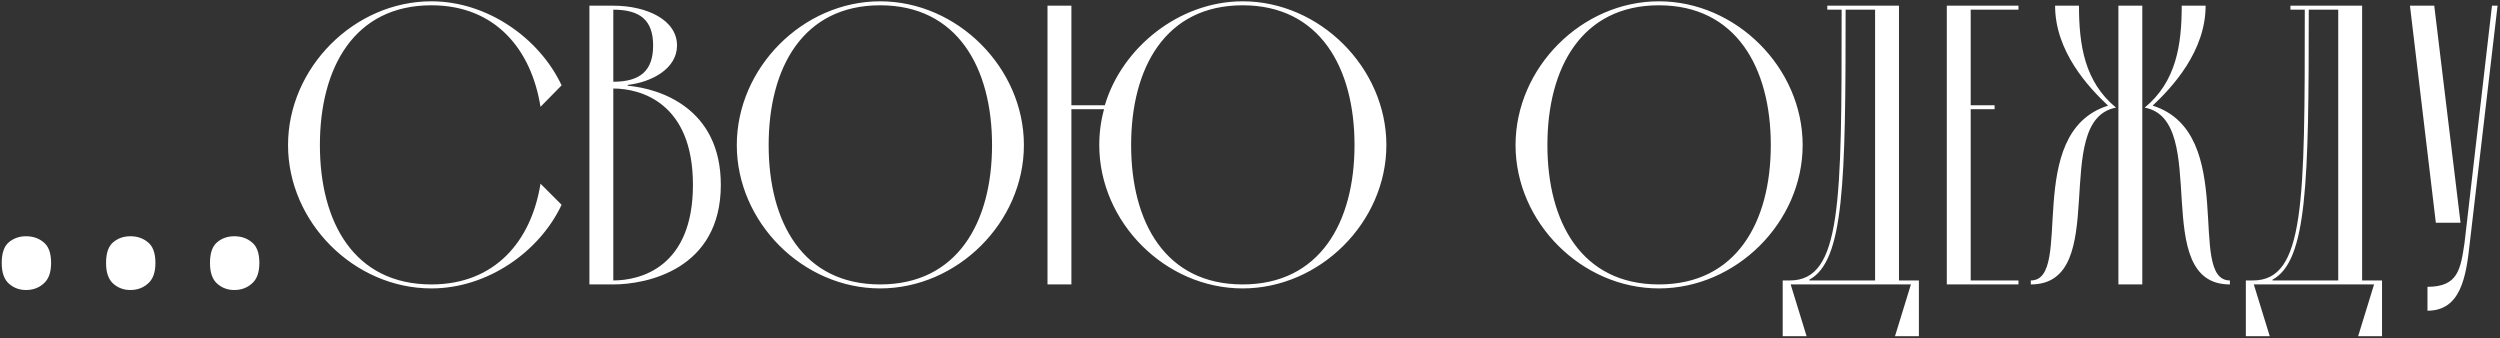 <?xml version="1.0" encoding="UTF-8"?> <svg xmlns="http://www.w3.org/2000/svg" width="835" height="113" viewBox="0 0 835 113" fill="none"><rect x="0" y="0" width="835" height="113" fill="#333333" stroke="none"/> <path d="M0.576 87.818C0.576 84.537 1.374 82.232 2.97 80.902C4.566 79.572 6.472 78.907 8.689 78.907C10.994 78.907 12.945 79.572 14.541 80.902C16.226 82.232 17.068 84.537 17.068 87.818C17.068 91.01 16.226 93.315 14.541 94.734C12.945 96.153 10.994 96.862 8.689 96.862C6.472 96.862 4.566 96.153 2.97 94.734C1.374 93.315 0.576 91.01 0.576 87.818ZM35.422 87.818C35.422 84.537 36.22 82.232 37.816 80.902C39.412 79.572 41.318 78.907 43.535 78.907C45.84 78.907 47.791 79.572 49.387 80.902C51.072 82.232 51.914 84.537 51.914 87.818C51.914 91.01 51.072 93.315 49.387 94.734C47.791 96.153 45.84 96.862 43.535 96.862C41.318 96.862 39.412 96.153 37.816 94.734C36.22 93.315 35.422 91.01 35.422 87.818ZM70.135 87.818C70.135 84.537 70.933 82.232 72.529 80.902C74.125 79.572 76.031 78.907 78.248 78.907C80.553 78.907 82.504 79.572 84.1 80.902C85.785 82.232 86.627 84.537 86.627 87.818C86.627 91.01 85.785 93.315 84.1 94.734C82.504 96.153 80.553 96.862 78.248 96.862C76.031 96.862 74.125 96.153 72.529 94.734C70.933 93.315 70.135 91.01 70.135 87.818ZM180.527 61.351L187.576 68.4C180.128 84.227 162.705 96.33 144.085 96.33C118.283 96.33 96.205 74.252 96.205 48.45C96.205 22.648 118.283 0.437 144.085 0.437C162.705 0.437 180.128 12.673 187.576 28.5L180.527 35.682C177.468 16.397 165.365 1.767 144.085 1.767C118.283 1.767 106.845 22.648 106.845 48.45C106.845 74.252 118.283 95 144.085 95C165.365 95 177.468 80.503 180.527 61.351ZM204.844 95H196.864V1.9H204.844C215.883 1.9 226.124 6.555 226.124 15.2C226.124 22.914 217.745 27.436 209.632 28.367V28.633C220.405 29.564 240.754 36.081 240.754 61.75C240.754 90.079 215.883 95 204.844 95ZM204.844 3.23V27.303C213.888 27.303 218.144 23.579 218.144 15.2C218.144 6.821 213.888 3.23 204.844 3.23ZM204.844 29.564V93.67C213.888 93.67 231.444 89.281 231.444 61.75C231.444 34.219 213.888 29.564 204.844 29.564ZM246.09 48.45C246.09 22.648 268.168 0.437 293.97 0.437C319.772 0.437 341.983 22.648 341.983 48.45C341.983 74.252 319.772 96.33 293.97 96.33C268.168 96.33 246.09 74.252 246.09 48.45ZM256.73 48.45C256.73 74.252 268.168 95 293.97 95C319.772 95 331.343 74.252 331.343 48.45C331.343 22.648 319.772 1.767 293.97 1.767C268.168 1.767 256.73 22.648 256.73 48.45ZM357.846 95H349.866V1.9H357.846V35.15H369.018C374.737 15.865 393.889 0.437 415.036 0.437C440.838 0.437 463.049 22.648 463.049 48.45C463.049 74.252 440.838 96.33 415.036 96.33C389.234 96.33 367.156 74.252 367.156 48.45C367.156 44.327 367.688 40.337 368.752 36.48H357.846V95ZM377.796 48.45C377.796 74.252 389.234 95 415.036 95C440.838 95 452.409 74.252 452.409 48.45C452.409 22.648 440.838 1.767 415.036 1.767C389.234 1.767 377.796 22.648 377.796 48.45ZM506.193 48.45C506.193 22.648 528.271 0.437 554.073 0.437C579.875 0.437 602.086 22.648 602.086 48.45C602.086 74.252 579.875 96.33 554.073 96.33C528.271 96.33 506.193 74.252 506.193 48.45ZM516.833 48.45C516.833 74.252 528.271 95 554.073 95C579.875 95 591.446 74.252 591.446 48.45C591.446 22.648 579.875 1.767 554.073 1.767C528.271 1.767 516.833 22.648 516.833 48.45ZM638.249 95H598.083L603.403 112.29H595.423V93.67H597.817C615.107 93.67 615.107 67.602 615.107 3.23H610.319V1.9H634.259V93.67H640.909V112.29H632.929L638.249 95ZM626.279 3.23H616.437C616.437 61.085 615.905 87.153 604.334 93.404V93.67H626.279V3.23ZM658.213 36.48V93.67H674.173V95H650.233V1.9H674.173V3.23H658.213V35.15H666.193V36.48H658.213ZM715.528 1.9V95H707.548V1.9H715.528ZM716.326 35.948C726.833 27.303 728.695 15.067 728.695 1.9H736.675C736.675 17.195 725.503 29.165 718.986 35.283C747.714 44.327 730.158 93.67 744.788 93.67V95C717.523 95 738.67 40.071 716.326 35.948ZM706.75 35.948C684.406 40.071 705.553 95 678.288 95V93.67C692.918 93.67 675.362 44.327 704.09 35.283C697.573 29.165 686.401 17.195 686.401 1.9H694.381C694.381 15.067 696.243 27.303 706.75 35.948ZM792.939 95H752.773L758.093 112.29H750.113V93.67H752.507C769.797 93.67 769.797 67.602 769.797 3.23H765.009V1.9H788.949V93.67H795.599V112.29H787.619L792.939 95ZM780.969 3.23H771.127C771.127 61.085 770.595 87.153 759.024 93.404V93.67H780.969V3.23ZM824.874 81.434C823.677 92.606 821.815 103.778 810.776 103.778V95.798C821.017 95.798 821.815 89.946 823.145 81.168L832.322 1.9H834.184L824.874 81.434ZM813.569 74.385L804.924 1.9H813.037L821.815 74.385H813.569Z" fill="white"></path> </svg> 